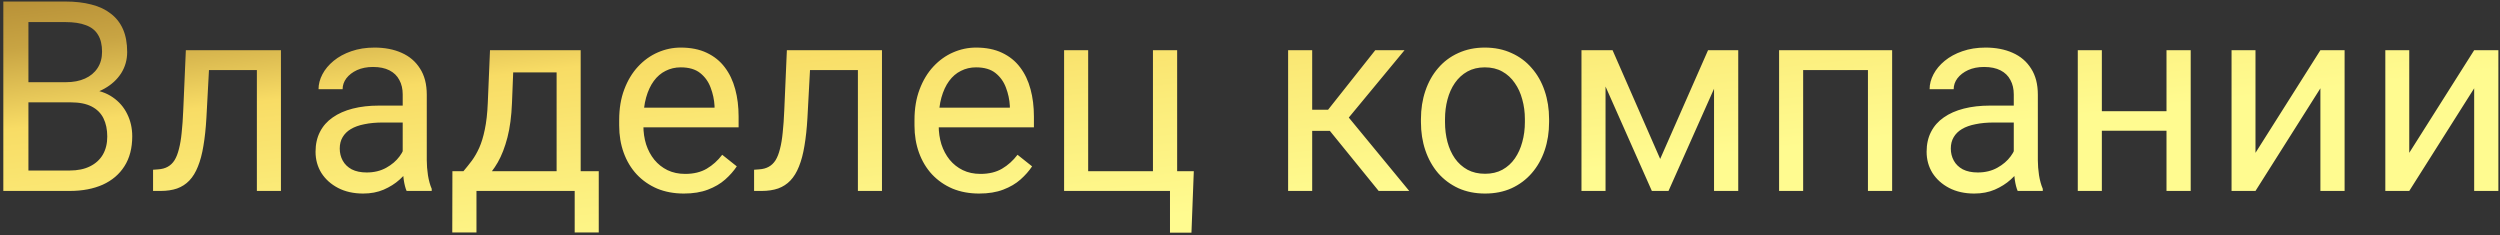 <?xml version="1.0" encoding="UTF-8"?> <svg xmlns="http://www.w3.org/2000/svg" width="563" height="53" viewBox="0 0 563 53" fill="none"><rect x="0" y="0" width="563" height="53" fill="#333333" stroke="none"/><path d="M15.953 23.049H5.143L5.084 18.508H14.898C16.52 18.508 17.936 18.234 19.146 17.688C20.357 17.141 21.295 16.359 21.959 15.344C22.643 14.309 22.984 13.078 22.984 11.652C22.984 10.09 22.682 8.82 22.076 7.844C21.49 6.848 20.582 6.125 19.352 5.676C18.141 5.207 16.598 4.973 14.723 4.973H6.402V43H0.748V0.344H14.723C16.91 0.344 18.863 0.568 20.582 1.018C22.301 1.447 23.756 2.131 24.947 3.068C26.158 3.986 27.076 5.158 27.701 6.584C28.326 8.01 28.639 9.719 28.639 11.711C28.639 13.469 28.189 15.06 27.291 16.486C26.393 17.893 25.143 19.045 23.541 19.943C21.959 20.842 20.104 21.418 17.975 21.672L15.953 23.049ZM15.69 43H2.916L6.109 38.4H15.69C17.486 38.4 19.01 38.088 20.26 37.463C21.529 36.838 22.496 35.959 23.16 34.826C23.824 33.674 24.156 32.316 24.156 30.754C24.156 29.172 23.873 27.805 23.307 26.652C22.74 25.5 21.852 24.611 20.641 23.986C19.43 23.361 17.867 23.049 15.953 23.049H7.896L7.955 18.508H18.971L20.172 20.148C22.223 20.324 23.961 20.91 25.387 21.906C26.812 22.883 27.896 24.133 28.639 25.656C29.4 27.18 29.781 28.859 29.781 30.695C29.781 33.352 29.195 35.598 28.023 37.434C26.871 39.25 25.24 40.637 23.131 41.594C21.021 42.531 18.541 43 15.69 43ZM58.492 11.301V15.783H43.17V11.301H58.492ZM63.268 11.301V43H57.848V11.301H63.268ZM41.852 11.301H47.301L46.48 26.594C46.344 28.957 46.119 31.047 45.807 32.863C45.514 34.66 45.103 36.203 44.576 37.492C44.068 38.781 43.424 39.836 42.643 40.656C41.881 41.457 40.963 42.053 39.889 42.443C38.815 42.815 37.574 43 36.168 43H34.469V38.225L35.641 38.137C36.48 38.078 37.193 37.883 37.779 37.551C38.385 37.219 38.893 36.73 39.303 36.086C39.713 35.422 40.045 34.572 40.299 33.537C40.572 32.502 40.777 31.271 40.914 29.846C41.07 28.42 41.188 26.76 41.266 24.865L41.852 11.301ZM90.689 37.58V21.262C90.689 20.012 90.436 18.928 89.928 18.01C89.439 17.072 88.697 16.35 87.701 15.842C86.705 15.334 85.475 15.08 84.01 15.08C82.643 15.08 81.441 15.315 80.406 15.783C79.391 16.252 78.59 16.867 78.004 17.629C77.438 18.391 77.154 19.211 77.154 20.09H71.734C71.734 18.957 72.027 17.834 72.613 16.721C73.199 15.607 74.039 14.602 75.133 13.703C76.246 12.785 77.574 12.062 79.117 11.535C80.68 10.988 82.418 10.715 84.332 10.715C86.637 10.715 88.668 11.105 90.426 11.887C92.203 12.668 93.59 13.85 94.586 15.432C95.602 16.994 96.109 18.957 96.109 21.32V36.086C96.109 37.141 96.197 38.264 96.373 39.455C96.568 40.647 96.852 41.672 97.223 42.531V43H91.568C91.295 42.375 91.08 41.545 90.924 40.51C90.768 39.455 90.689 38.478 90.689 37.58ZM91.627 23.781L91.686 27.59H86.207C84.664 27.59 83.287 27.717 82.076 27.971C80.865 28.205 79.85 28.566 79.029 29.055C78.209 29.543 77.584 30.158 77.154 30.9C76.725 31.623 76.51 32.473 76.51 33.449C76.51 34.445 76.734 35.353 77.184 36.174C77.633 36.994 78.307 37.648 79.205 38.137C80.123 38.605 81.246 38.84 82.574 38.84C84.234 38.84 85.699 38.488 86.969 37.785C88.238 37.082 89.244 36.223 89.986 35.207C90.748 34.191 91.158 33.205 91.217 32.248L93.531 34.855C93.394 35.676 93.023 36.584 92.418 37.58C91.812 38.576 91.002 39.533 89.986 40.451C88.99 41.35 87.799 42.102 86.412 42.707C85.045 43.293 83.502 43.586 81.783 43.586C79.635 43.586 77.75 43.166 76.129 42.326C74.527 41.486 73.277 40.363 72.379 38.957C71.5 37.531 71.061 35.94 71.061 34.182C71.061 32.482 71.393 30.988 72.057 29.699C72.721 28.391 73.678 27.307 74.928 26.447C76.178 25.568 77.682 24.904 79.439 24.455C81.197 24.006 83.16 23.781 85.328 23.781H91.627ZM110.348 11.301H115.768L115.299 23.166C115.182 26.174 114.84 28.771 114.273 30.959C113.707 33.147 112.984 35.012 112.105 36.555C111.227 38.078 110.24 39.357 109.146 40.393C108.072 41.428 106.959 42.297 105.807 43H103.111L103.258 38.576L104.371 38.547C105.016 37.785 105.641 37.004 106.246 36.203C106.852 35.383 107.408 34.416 107.916 33.303C108.424 32.17 108.844 30.793 109.176 29.172C109.527 27.531 109.752 25.529 109.85 23.166L110.348 11.301ZM111.695 11.301H130.768V43H125.348V16.311H111.695V11.301ZM101.881 38.547H134.84V52.346H129.42V43H107.301V52.346H101.852L101.881 38.547ZM154 43.586C151.793 43.586 149.791 43.215 147.994 42.473C146.217 41.711 144.684 40.647 143.395 39.279C142.125 37.912 141.148 36.291 140.465 34.416C139.781 32.541 139.439 30.49 139.439 28.264V27.033C139.439 24.455 139.82 22.16 140.582 20.148C141.344 18.117 142.379 16.398 143.688 14.992C144.996 13.586 146.48 12.521 148.141 11.799C149.801 11.076 151.52 10.715 153.297 10.715C155.562 10.715 157.516 11.105 159.156 11.887C160.816 12.668 162.174 13.762 163.229 15.168C164.283 16.555 165.064 18.195 165.572 20.09C166.08 21.965 166.334 24.016 166.334 26.242V28.674H142.662V24.25H160.914V23.84C160.836 22.434 160.543 21.066 160.035 19.738C159.547 18.41 158.766 17.316 157.691 16.457C156.617 15.598 155.152 15.168 153.297 15.168C152.066 15.168 150.934 15.432 149.898 15.959C148.863 16.467 147.975 17.229 147.232 18.244C146.49 19.26 145.914 20.5 145.504 21.965C145.094 23.43 144.889 25.119 144.889 27.033V28.264C144.889 29.768 145.094 31.184 145.504 32.512C145.934 33.82 146.549 34.973 147.35 35.969C148.17 36.965 149.156 37.746 150.309 38.312C151.48 38.879 152.809 39.162 154.293 39.162C156.207 39.162 157.828 38.772 159.156 37.99C160.484 37.209 161.646 36.164 162.643 34.855L165.924 37.463C165.24 38.498 164.371 39.484 163.316 40.422C162.262 41.359 160.963 42.121 159.42 42.707C157.896 43.293 156.09 43.586 154 43.586ZM193.844 11.301V15.783H178.521V11.301H193.844ZM198.619 11.301V43H193.199V11.301H198.619ZM177.203 11.301H182.652L181.832 26.594C181.695 28.957 181.471 31.047 181.158 32.863C180.865 34.66 180.455 36.203 179.928 37.492C179.42 38.781 178.775 39.836 177.994 40.656C177.232 41.457 176.314 42.053 175.24 42.443C174.166 42.815 172.926 43 171.52 43H169.82V38.225L170.992 38.137C171.832 38.078 172.545 37.883 173.131 37.551C173.736 37.219 174.244 36.73 174.654 36.086C175.064 35.422 175.396 34.572 175.65 33.537C175.924 32.502 176.129 31.271 176.266 29.846C176.422 28.42 176.539 26.76 176.617 24.865L177.203 11.301ZM220.504 43.586C218.297 43.586 216.295 43.215 214.498 42.473C212.721 41.711 211.188 40.647 209.898 39.279C208.629 37.912 207.652 36.291 206.969 34.416C206.285 32.541 205.943 30.49 205.943 28.264V27.033C205.943 24.455 206.324 22.16 207.086 20.148C207.848 18.117 208.883 16.398 210.191 14.992C211.5 13.586 212.984 12.521 214.645 11.799C216.305 11.076 218.023 10.715 219.801 10.715C222.066 10.715 224.02 11.105 225.66 11.887C227.32 12.668 228.678 13.762 229.732 15.168C230.787 16.555 231.568 18.195 232.076 20.09C232.584 21.965 232.838 24.016 232.838 26.242V28.674H209.166V24.25H227.418V23.84C227.34 22.434 227.047 21.066 226.539 19.738C226.051 18.41 225.27 17.316 224.195 16.457C223.121 15.598 221.656 15.168 219.801 15.168C218.57 15.168 217.438 15.432 216.402 15.959C215.367 16.467 214.479 17.229 213.736 18.244C212.994 19.26 212.418 20.5 212.008 21.965C211.598 23.43 211.393 25.119 211.393 27.033V28.264C211.393 29.768 211.598 31.184 212.008 32.512C212.438 33.82 213.053 34.973 213.854 35.969C214.674 36.965 215.66 37.746 216.812 38.312C217.984 38.879 219.312 39.162 220.797 39.162C222.711 39.162 224.332 38.772 225.66 37.99C226.988 37.209 228.15 36.164 229.146 34.855L232.428 37.463C231.744 38.498 230.875 39.484 229.82 40.422C228.766 41.359 227.467 42.121 225.924 42.707C224.4 43.293 222.594 43.586 220.504 43.586ZM239.635 43V11.301H245.055V38.547H259.645V11.301H265.094V43H239.635ZM268.844 38.547L268.316 52.404H263.482V43H259.352V38.547H268.844ZM295.504 11.301V43H290.084V11.301H295.504ZM316.305 11.301L301.275 29.465H293.688L292.867 24.719H299.078L309.713 11.301H316.305ZM310.475 43L298.814 28.645L302.301 24.719L317.359 43H310.475ZM319.996 27.502V26.828C319.996 24.543 320.328 22.424 320.992 20.471C321.656 18.498 322.613 16.789 323.863 15.344C325.113 13.879 326.627 12.746 328.404 11.945C330.182 11.125 332.174 10.715 334.381 10.715C336.607 10.715 338.609 11.125 340.387 11.945C342.184 12.746 343.707 13.879 344.957 15.344C346.227 16.789 347.193 18.498 347.857 20.471C348.521 22.424 348.854 24.543 348.854 26.828V27.502C348.854 29.787 348.521 31.906 347.857 33.859C347.193 35.812 346.227 37.522 344.957 38.986C343.707 40.432 342.193 41.565 340.416 42.385C338.658 43.185 336.666 43.586 334.439 43.586C332.213 43.586 330.211 43.185 328.434 42.385C326.656 41.565 325.133 40.432 323.863 38.986C322.613 37.522 321.656 35.812 320.992 33.859C320.328 31.906 319.996 29.787 319.996 27.502ZM325.416 26.828V27.502C325.416 29.084 325.602 30.578 325.973 31.984C326.344 33.371 326.9 34.602 327.643 35.676C328.404 36.75 329.352 37.6 330.484 38.225C331.617 38.83 332.936 39.133 334.439 39.133C335.924 39.133 337.223 38.83 338.336 38.225C339.469 37.6 340.406 36.75 341.148 35.676C341.891 34.602 342.447 33.371 342.818 31.984C343.209 30.578 343.404 29.084 343.404 27.502V26.828C343.404 25.266 343.209 23.791 342.818 22.404C342.447 20.998 341.881 19.758 341.119 18.684C340.377 17.59 339.439 16.73 338.307 16.105C337.193 15.48 335.885 15.168 334.381 15.168C332.896 15.168 331.588 15.48 330.455 16.105C329.342 16.73 328.404 17.59 327.643 18.684C326.9 19.758 326.344 20.998 325.973 22.404C325.602 23.791 325.416 25.266 325.416 26.828ZM373.873 35.793L384.654 11.301H389.869L375.748 43H371.998L357.936 11.301H363.15L373.873 35.793ZM361.568 11.301V43H356.148V11.301H361.568ZM386.002 43V11.301H391.451V43H386.002ZM421.305 11.301V15.783H405.279V11.301H421.305ZM406.07 11.301V43H400.65V11.301H406.07ZM426.109 11.301V43H420.66V11.301H426.109ZM453.502 37.58V21.262C453.502 20.012 453.248 18.928 452.74 18.01C452.252 17.072 451.51 16.35 450.514 15.842C449.518 15.334 448.287 15.08 446.822 15.08C445.455 15.08 444.254 15.315 443.219 15.783C442.203 16.252 441.402 16.867 440.816 17.629C440.25 18.391 439.967 19.211 439.967 20.09H434.547C434.547 18.957 434.84 17.834 435.426 16.721C436.012 15.607 436.852 14.602 437.945 13.703C439.059 12.785 440.387 12.062 441.93 11.535C443.492 10.988 445.23 10.715 447.145 10.715C449.449 10.715 451.48 11.105 453.238 11.887C455.016 12.668 456.402 13.85 457.398 15.432C458.414 16.994 458.922 18.957 458.922 21.32V36.086C458.922 37.141 459.01 38.264 459.186 39.455C459.381 40.647 459.664 41.672 460.035 42.531V43H454.381C454.107 42.375 453.893 41.545 453.736 40.51C453.58 39.455 453.502 38.478 453.502 37.58ZM454.439 23.781L454.498 27.59H449.02C447.477 27.59 446.1 27.717 444.889 27.971C443.678 28.205 442.662 28.566 441.842 29.055C441.021 29.543 440.396 30.158 439.967 30.9C439.537 31.623 439.322 32.473 439.322 33.449C439.322 34.445 439.547 35.353 439.996 36.174C440.445 36.994 441.119 37.648 442.018 38.137C442.936 38.605 444.059 38.84 445.387 38.84C447.047 38.84 448.512 38.488 449.781 37.785C451.051 37.082 452.057 36.223 452.799 35.207C453.561 34.191 453.971 33.205 454.029 32.248L456.344 34.855C456.207 35.676 455.836 36.584 455.23 37.58C454.625 38.576 453.814 39.533 452.799 40.451C451.803 41.35 450.611 42.102 449.225 42.707C447.857 43.293 446.314 43.586 444.596 43.586C442.447 43.586 440.562 43.166 438.941 42.326C437.34 41.486 436.09 40.363 435.191 38.957C434.312 37.531 433.873 35.94 433.873 34.182C433.873 32.482 434.205 30.988 434.869 29.699C435.533 28.391 436.49 27.307 437.74 26.447C438.99 25.568 440.494 24.904 442.252 24.455C444.01 24.006 445.973 23.781 448.141 23.781H454.439ZM488.951 25.041V29.436H472.193V25.041H488.951ZM473.336 11.301V43H467.916V11.301H473.336ZM493.346 11.301V43H487.896V11.301H493.346ZM507.936 34.416L522.555 11.301H528.004V43H522.555V19.885L507.936 43H502.545V11.301H507.936V34.416ZM542.564 34.416L557.184 11.301H562.633V43H557.184V19.885L542.564 43H537.174V11.301H542.564V34.416Z" fill="url(#paint0_linear_342_83)"></path><defs><linearGradient id="paint0_linear_342_83" x1="629.5" y1="8.5" x2="607.581" y2="-190.765" gradientUnits="userSpaceOnUse"><stop stop-color="#FFFB90"></stop><stop offset="0.13" stop-color="#FBEC7A"></stop><stop offset="0.24" stop-color="#F8DC65"></stop><stop offset="0.33" stop-color="#C8A443"></stop><stop offset="0.49" stop-color="#996C22"></stop><stop offset="0.62" stop-color="#CAAA4D"></stop><stop offset="0.69" stop-color="#FBE878"></stop><stop offset="0.73" stop-color="#FDF491"></stop><stop offset="0.77" stop-color="#FFFFAA"></stop><stop offset="0.8" stop-color="#FDF491"></stop><stop offset="0.83" stop-color="#FBE878"></stop><stop offset="0.92" stop-color="#D0A549"></stop><stop offset="1" stop-color="#A4631B"></stop></linearGradient></defs></svg> 
